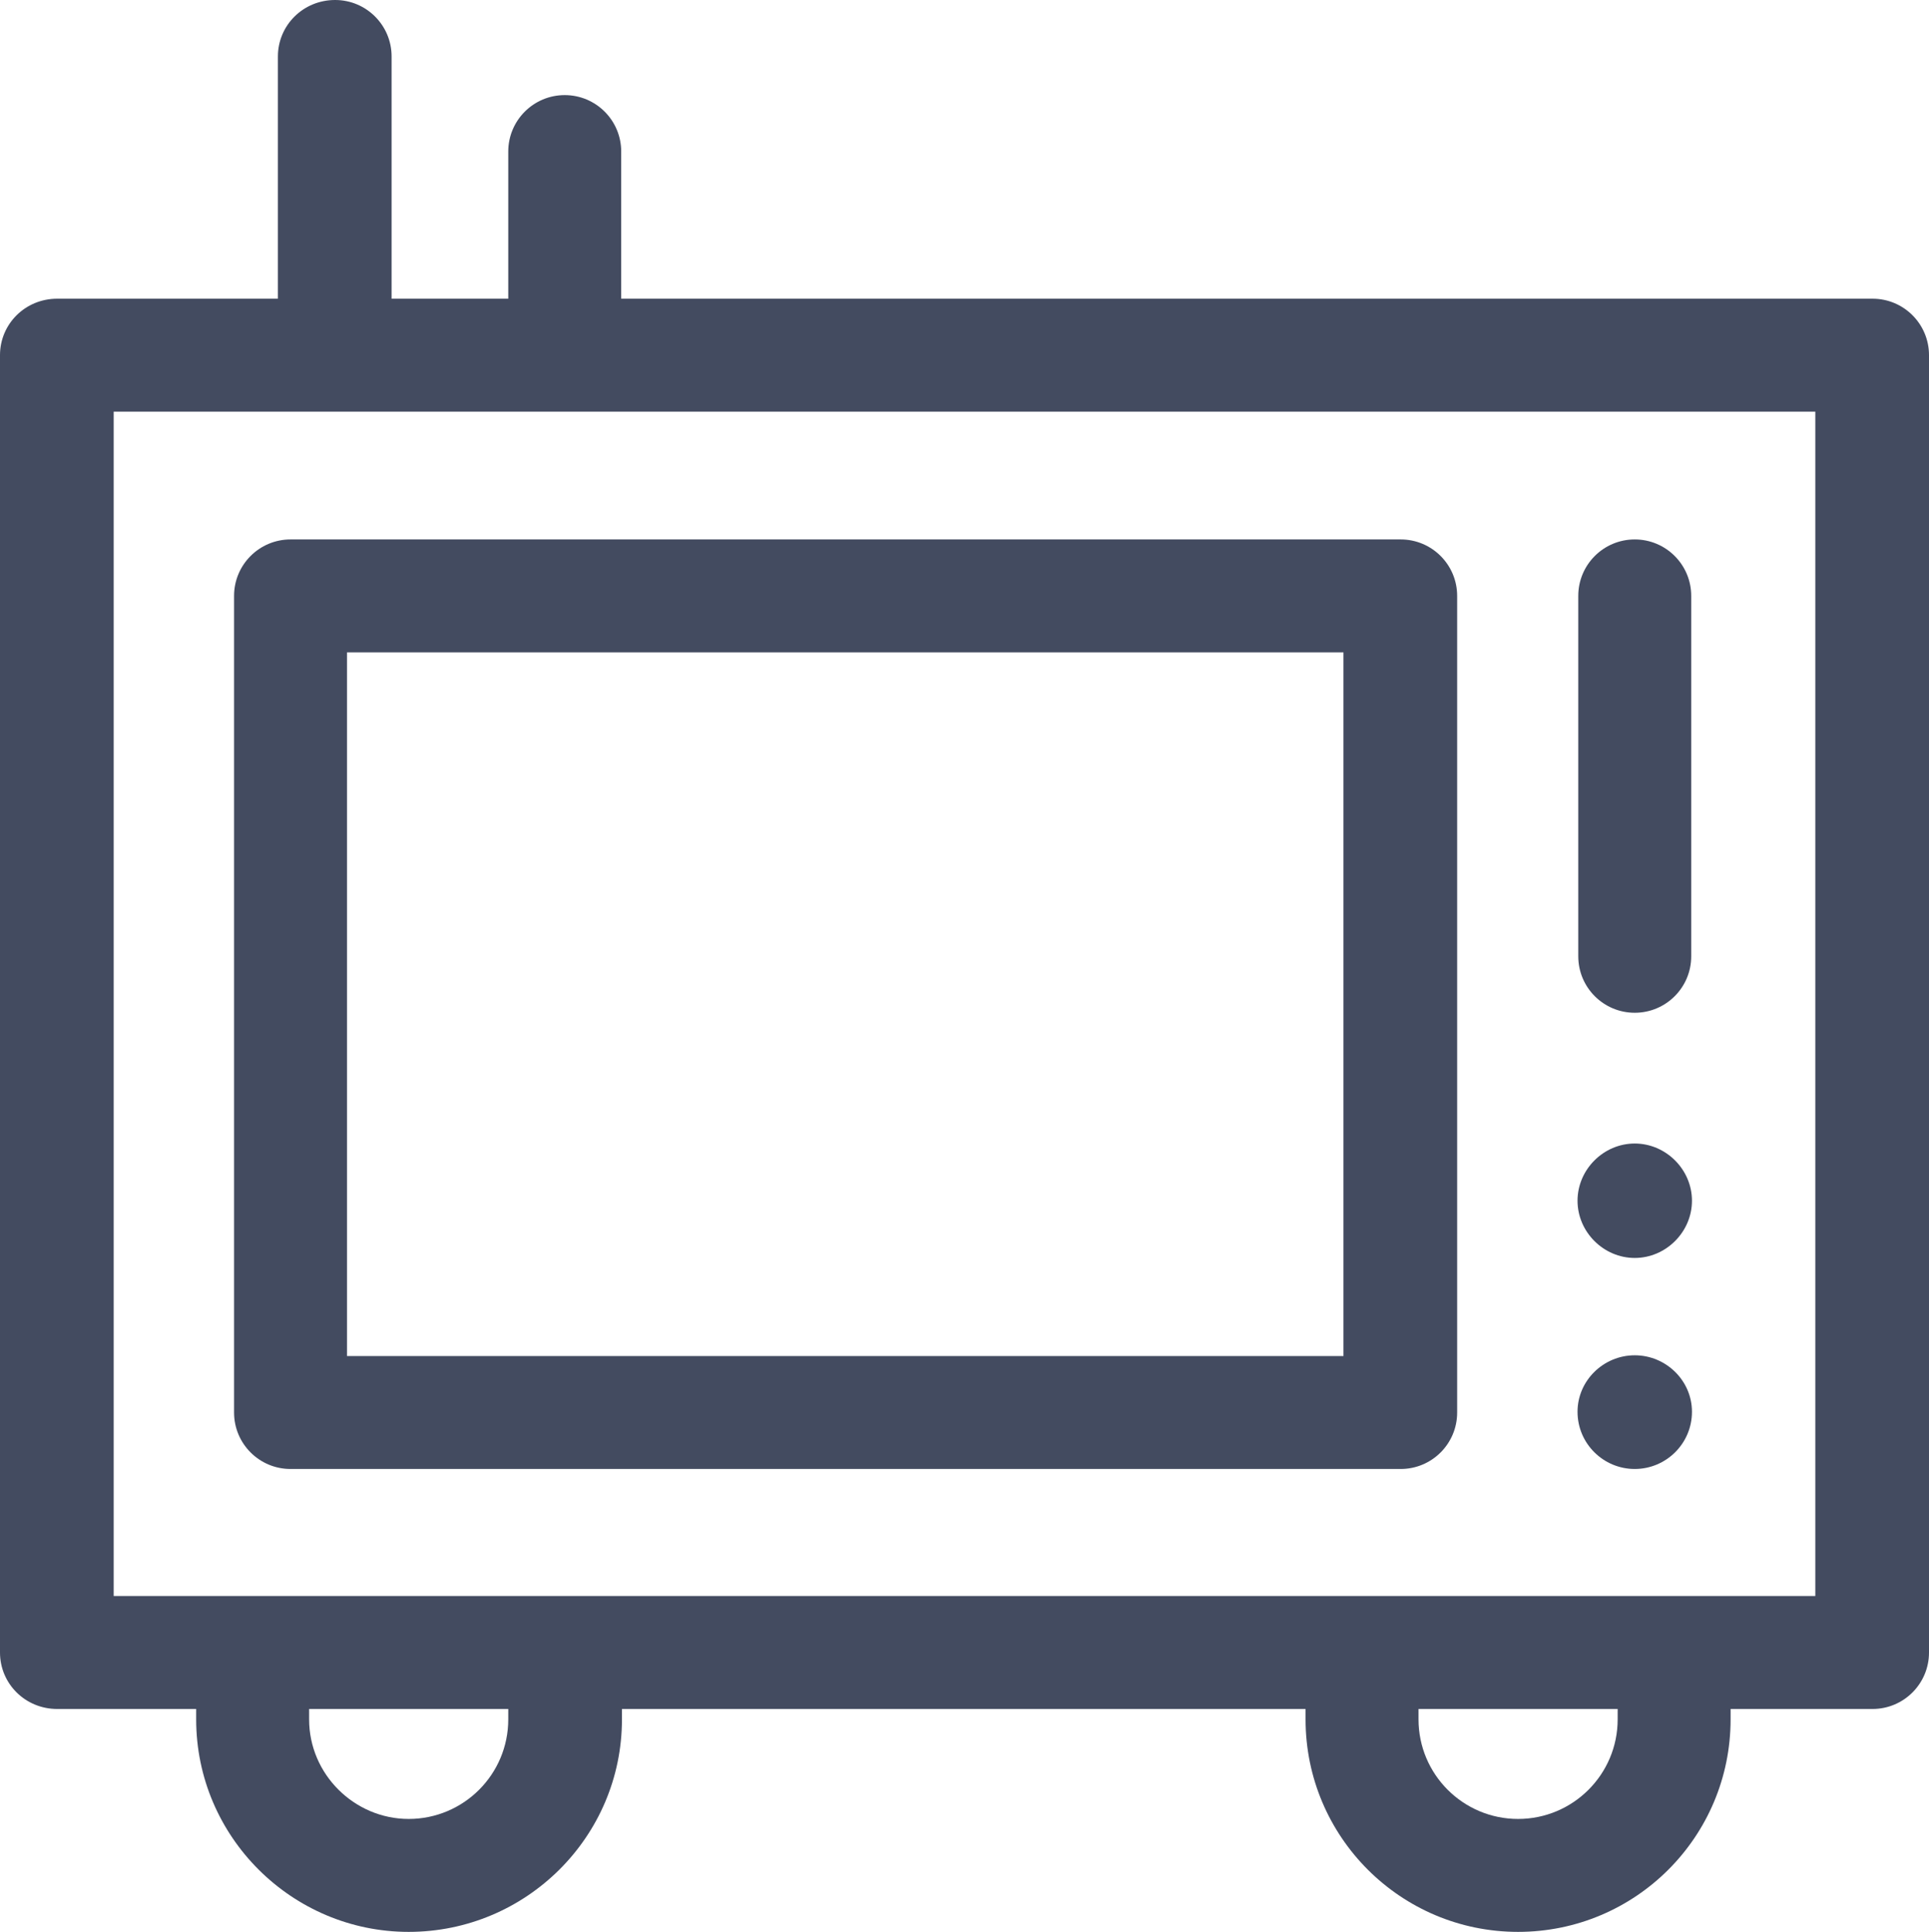 <?xml version="1.0" encoding="utf-8"?>
<!-- Generator: Adobe Illustrator 16.0.0, SVG Export Plug-In . SVG Version: 6.00 Build 0)  -->
<!DOCTYPE svg PUBLIC "-//W3C//DTD SVG 1.1//EN" "http://www.w3.org/Graphics/SVG/1.1/DTD/svg11.dtd">
<svg version="1.1" id="Layer_1" xmlns="http://www.w3.org/2000/svg" xmlns:xlink="http://www.w3.org/1999/xlink" x="0px" y="0px"
	 width="25.96px" height="26px" viewBox="0 0 25.96 26" enable-background="new 0 0 25.96 26" xml:space="preserve">
<path fill-rule="evenodd" clip-rule="evenodd" fill="#434B60" d="M24.43,21.48H1.53V5.54h22.9V21.48z M21.77,23.14
	c0,0.74-0.6,1.34-1.34,1.34c-0.74,0-1.34-0.6-1.34-1.34V23h2.68V23.14z M6.84,23.14c0,0.74-0.6,1.34-1.34,1.34
	c-0.73,0-1.34-0.6-1.34-1.34V23h2.68V23.14z M25.2,4.02H8.36V2.04c0-0.42-0.34-0.76-0.76-0.76S6.84,1.62,6.84,2.04v1.98H5.27V0.76
	C5.27,0.34,4.93,0,4.51,0C4.08,0,3.74,0.34,3.74,0.76v3.26H0.77C0.34,4.02,0,4.36,0,4.78v17.46C0,22.66,0.34,23,0.77,23h1.87v0.14
	C2.64,24.72,3.93,26,5.5,26c1.58,0,2.87-1.28,2.87-2.86V23h9.2v0.14c0,1.58,1.28,2.86,2.86,2.86c1.58,0,2.86-1.28,2.86-2.86V23h1.91
	c0.42,0,0.76-0.34,0.76-0.76V4.78C25.96,4.36,25.62,4.02,25.2,4.02z"/>
<path fill-rule="evenodd" clip-rule="evenodd" fill="#434B60" d="M4.67,8.78h13.41v9.47H4.67V8.78z M3.15,8.02v10.99
	c0,0.42,0.34,0.76,0.76,0.76h14.94c0.42,0,0.76-0.34,0.76-0.76V8.02c0-0.42-0.34-0.76-0.76-0.76H3.91C3.49,7.26,3.15,7.6,3.15,8.02z
	"/>
<path fill="#434B60" d="M22,19.77c0.42,0,0.77-0.34,0.77-0.77c0-0.42-0.35-0.76-0.77-0.76s-0.77,0.34-0.77,0.76
	C21.23,19.43,21.58,19.77,22,19.77z"/>
<path fill="#434B60" d="M22,15.39c0.42,0,0.77,0.35,0.77,0.77s-0.35,0.77-0.77,0.77s-0.77-0.35-0.77-0.77S21.58,15.39,22,15.39z"/>
<path fill="#434B60" d="M22,13.63c0.42,0,0.76-0.34,0.76-0.76V8.02c0-0.42-0.34-0.76-0.76-0.76s-0.76,0.34-0.76,0.76v4.85
	C21.24,13.29,21.58,13.63,22,13.63z"/>
</svg>
